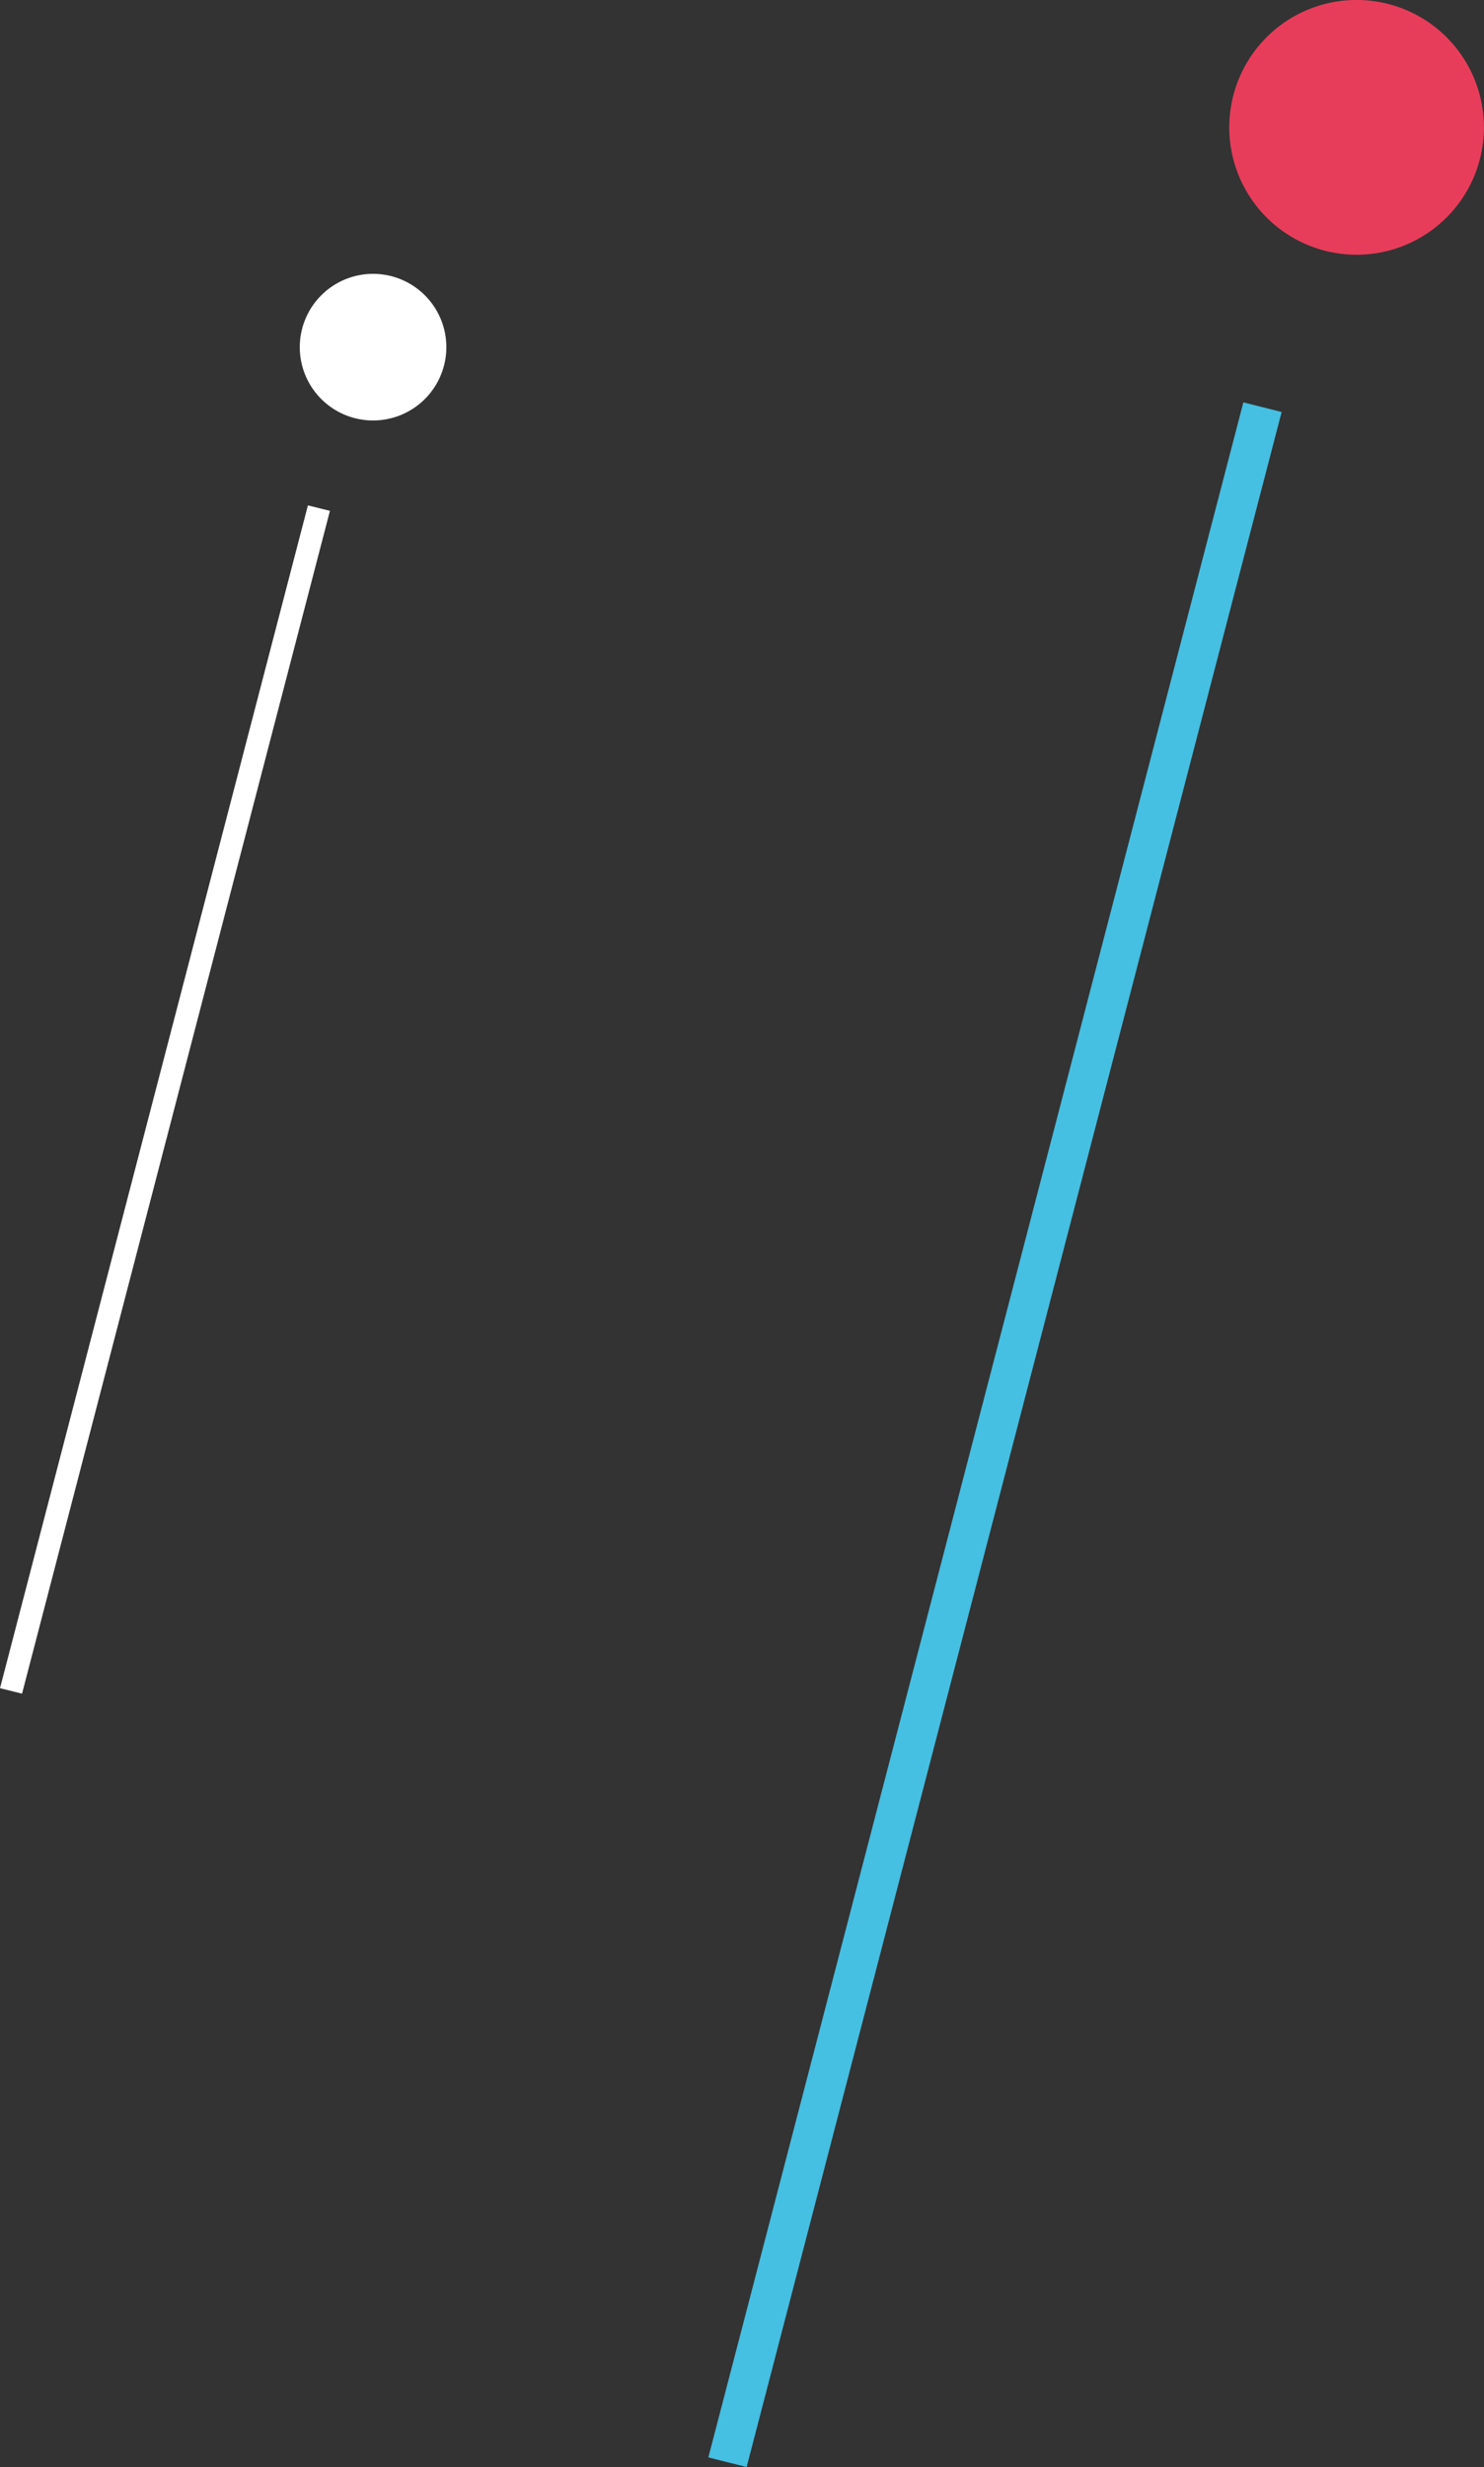 <svg xmlns="http://www.w3.org/2000/svg" viewBox="0 0 81.388 135.237"><rect x="0" y="0" width="81.388" height="135.237" fill="#333333" stroke="none"/><g data-name="Group 571"><g fill="#fff" data-name="Group 443"><path d="M18.095 28.004 1.209 92.842l-1.208-.3 16.886-64.838" data-name="Path 221"/><path d="M17.619 21.873a4.019 4.019 0 1 1 5.683 0 4.02 4.02 0 0 1-5.683 0" data-name="Path 222"/></g><g data-name="Group 444"><g data-name="Group 442"><path fill="#45bfe2" d="M70.29 22.585 40.948 135.236l-2.1-.527L68.19 22.056" data-name="Path 221"/><path fill="#e83d5a" d="M69.463 11.919a6.983 6.983 0 1 1 9.875 0 6.984 6.984 0 0 1-9.875 0" data-name="Path 222"/></g></g></g></svg>